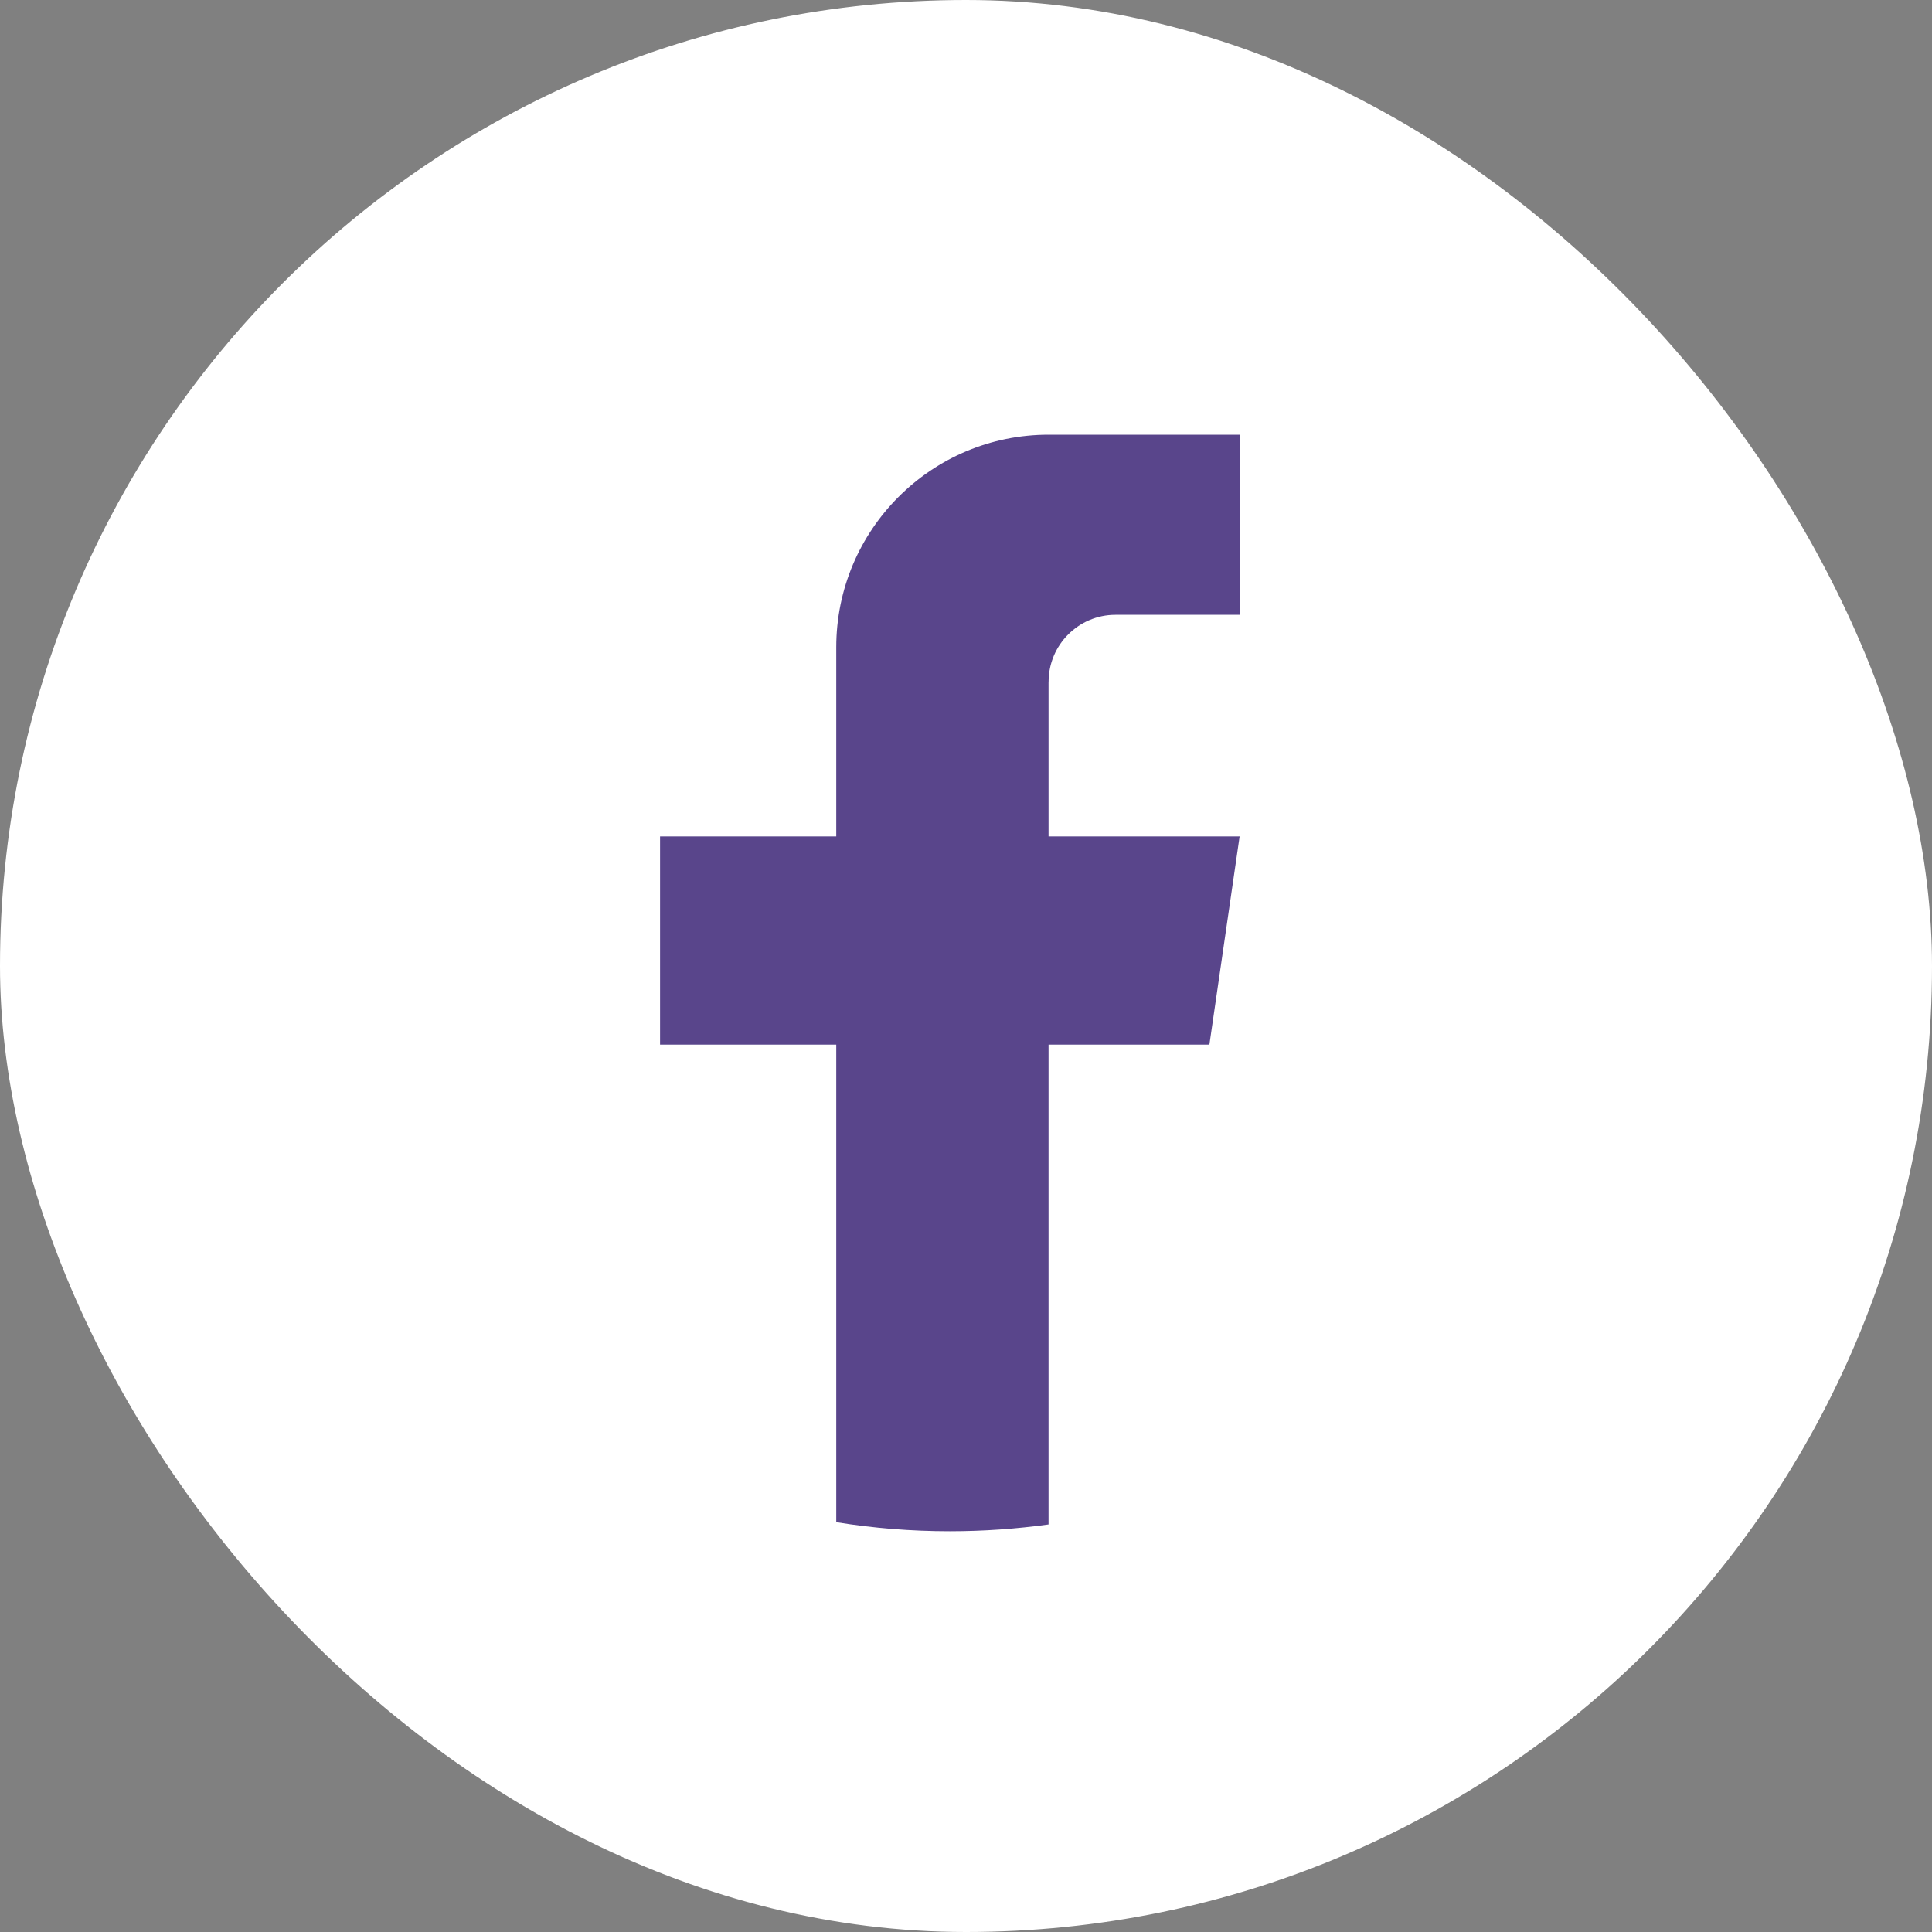 <svg width="40" height="40" viewBox="0 0 40 40" fill="none" xmlns="http://www.w3.org/2000/svg">
<rect x="0" y="0" width="40" height="40" fill="#808080" stroke="none"/>
<rect y="0" width="40" height="40" rx="20" fill="white"/>
<mask id="mask0_3468_9315" style="mask-type:alpha" maskUnits="userSpaceOnUse" x="0" y="0" width="40" height="41">
<rect y="0" width="40" height="40" fill="white"/>
</mask>
<g mask="url(#mask0_3468_9315)">
<path d="M21.709 14.116V17.317H25.665L25.039 21.628H21.709V31.562C21.042 31.654 20.359 31.703 19.666 31.703C18.865 31.703 18.079 31.639 17.314 31.515V21.628H13.666V17.317H17.314V13.4C17.314 10.971 19.282 9 21.71 9V9.002C21.717 9.002 21.724 9 21.731 9H25.666V12.729H23.095C22.331 12.729 21.71 13.35 21.71 14.115L21.709 14.116Z" fill="#59458B"/>
</g>
</svg>
